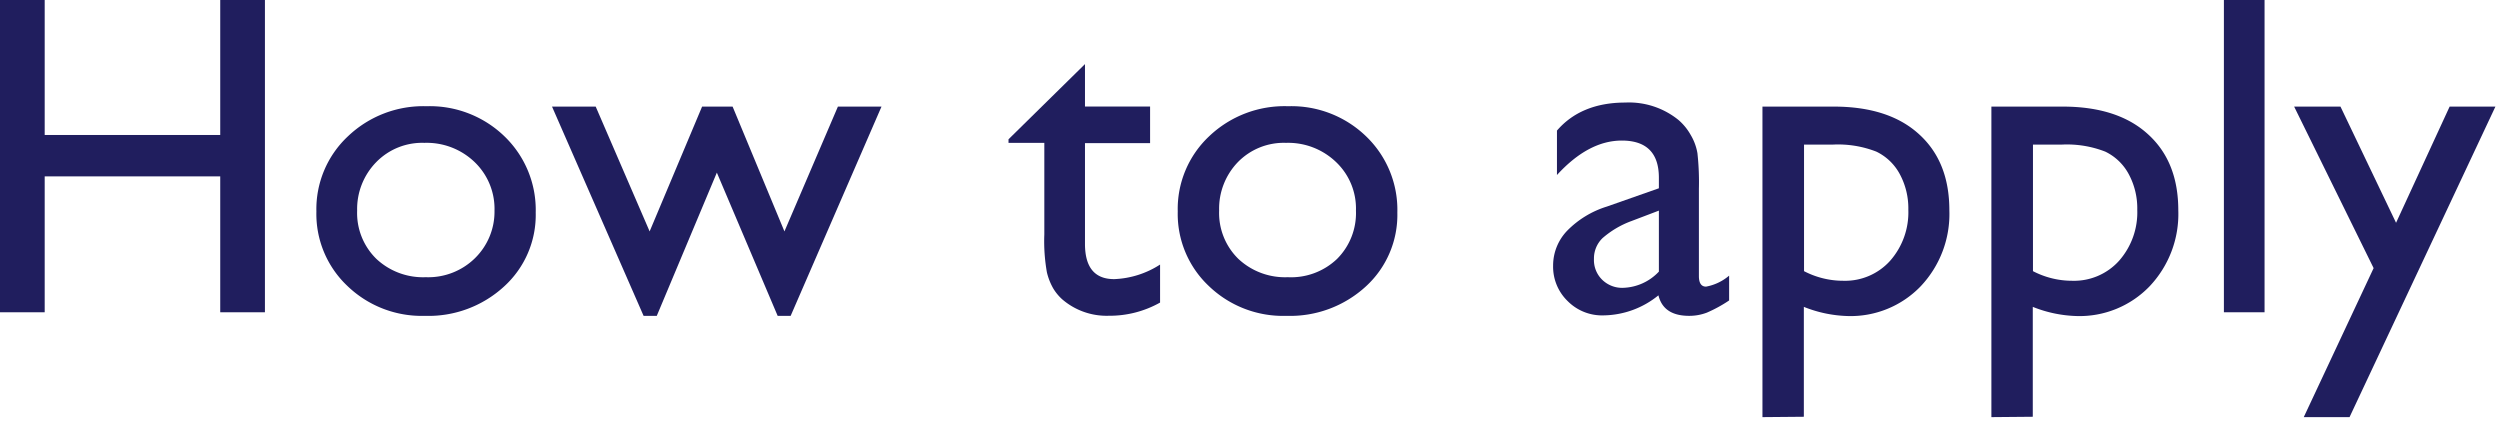 <svg id="レイヤー_1" data-name="レイヤー 1" xmlns="http://www.w3.org/2000/svg" width="273" height="47" viewBox="0 0 273 47"><defs><style>.cls-1{fill:#201e5e;}</style></defs><title>How_to_apply</title><path class="cls-1" d="M24.05,0h4.88V34.1H24.05V19.26H4.88V34.1H0V0H4.88V14.74H24.05Z"/><path class="cls-1" d="M46.58,11.6a11.72,11.72,0,0,1,8.52,3.3,11.16,11.16,0,0,1,3.4,8.32,10.55,10.55,0,0,1-3.45,8.06,12.19,12.19,0,0,1-8.66,3.21,11.69,11.69,0,0,1-8.45-3.26,10.81,10.81,0,0,1-3.39-8.14A10.89,10.89,0,0,1,38,14.88,11.92,11.92,0,0,1,46.58,11.6Zm-.24,4a7,7,0,0,0-5.25,2.1A7.32,7.32,0,0,0,39,23a7,7,0,0,0,2.1,5.27,7.45,7.45,0,0,0,5.39,2,7.28,7.28,0,0,0,5.36-2.06A7.11,7.11,0,0,0,54,23a7.08,7.08,0,0,0-2.17-5.3A7.55,7.55,0,0,0,46.34,15.6Z"/><path class="cls-1" d="M91.5,11.64h4.76L86.34,34.49H84.92L78.28,18.85,71.72,34.49H70.28l-10-22.85h4.77l5.89,13.63,5.73-13.63H80l5.66,13.63Z"/><path class="cls-1" d="M110.13,15.21,118.48,7v4.63h7.11v4h-7.11v11q0,3.86,3.2,3.85a9.9,9.9,0,0,0,5-1.59v4.15a11.22,11.22,0,0,1-5.59,1.44,7.43,7.43,0,0,1-5.08-1.78,5.22,5.22,0,0,1-1-1.21,6.58,6.58,0,0,1-.69-1.76,19.46,19.46,0,0,1-.28-4.13v-10h-3.91Z"/><path class="cls-1" d="M140.67,11.6a11.72,11.72,0,0,1,8.52,3.3,11.12,11.12,0,0,1,3.4,8.32,10.58,10.58,0,0,1-3.44,8.06,12.23,12.23,0,0,1-8.67,3.21A11.69,11.69,0,0,1,132,31.23a10.81,10.81,0,0,1-3.39-8.14,10.89,10.89,0,0,1,3.43-8.21A11.92,11.92,0,0,1,140.67,11.6Zm-.24,4a7,7,0,0,0-5.25,2.1A7.32,7.32,0,0,0,133.13,23a7,7,0,0,0,2.1,5.27,7.45,7.45,0,0,0,5.39,2A7.27,7.27,0,0,0,146,28.28,7.07,7.07,0,0,0,148.07,23a7,7,0,0,0-2.17-5.3A7.55,7.55,0,0,0,140.43,15.6Z"/><path class="cls-1" d="M185.52,20.6v9.55c0,.76.26,1.15.78,1.15a5.37,5.37,0,0,0,2.52-1.2v2.71a15,15,0,0,1-2.43,1.33,5.4,5.4,0,0,1-1.92.35c-1.9,0-3-.75-3.37-2.24a9.68,9.68,0,0,1-6,2.19,5.28,5.28,0,0,1-3.9-1.55A5.22,5.22,0,0,1,169.6,29a5.48,5.48,0,0,1,1.53-3.8,10.37,10.37,0,0,1,4.33-2.64l5.69-2V19.41c0-2.7-1.35-4.06-4.05-4.06-2.43,0-4.79,1.26-7.08,3.76V14.26c1.72-2,4.21-3.06,7.45-3.06a8.58,8.58,0,0,1,5.83,1.91,6.05,6.05,0,0,1,1.32,1.62,5.76,5.76,0,0,1,.74,2A29.06,29.06,0,0,1,185.52,20.6Zm-4.37,9.06V23l-3,1.14A10.09,10.09,0,0,0,175,26a3.08,3.08,0,0,0-.94,2.28,3,3,0,0,0,.9,2.27,3.11,3.11,0,0,0,2.3.88A5.59,5.59,0,0,0,181.15,29.66Z"/><path class="cls-1" d="M192.46,45.55V11.64h7.78q6,0,9.3,3c2.22,2,3.33,4.76,3.33,8.33a11.48,11.48,0,0,1-3.14,8.3,10.61,10.61,0,0,1-8,3.24,13.85,13.85,0,0,1-4.75-1v12Zm7.68-29.76H197V29.61a9.25,9.25,0,0,0,4.29,1.05,6.61,6.61,0,0,0,5.1-2.17,8,8,0,0,0,2-5.59,7.87,7.87,0,0,0-.93-3.88,5.73,5.73,0,0,0-2.56-2.46A11.48,11.48,0,0,0,200.14,15.79Z"/><path class="cls-1" d="M217.46,45.55V11.64h7.78q6,0,9.3,3c2.22,2,3.33,4.76,3.33,8.33a11.48,11.48,0,0,1-3.14,8.3,10.61,10.61,0,0,1-8,3.24,13.85,13.85,0,0,1-4.75-1v12Zm7.68-29.76H222V29.61a9.25,9.25,0,0,0,4.29,1.05,6.61,6.61,0,0,0,5.1-2.17,8,8,0,0,0,2-5.59,7.87,7.87,0,0,0-.93-3.88,5.73,5.73,0,0,0-2.56-2.46A11.48,11.48,0,0,0,225.14,15.79Z"/><path class="cls-1" d="M242.85,0h4.44V34.1h-4.44Z"/><path class="cls-1" d="M267.5,11.64h5L256.57,45.55h-5l7.63-16.27-8.68-17.64h5.06l6.07,12.69Z"/></svg>

